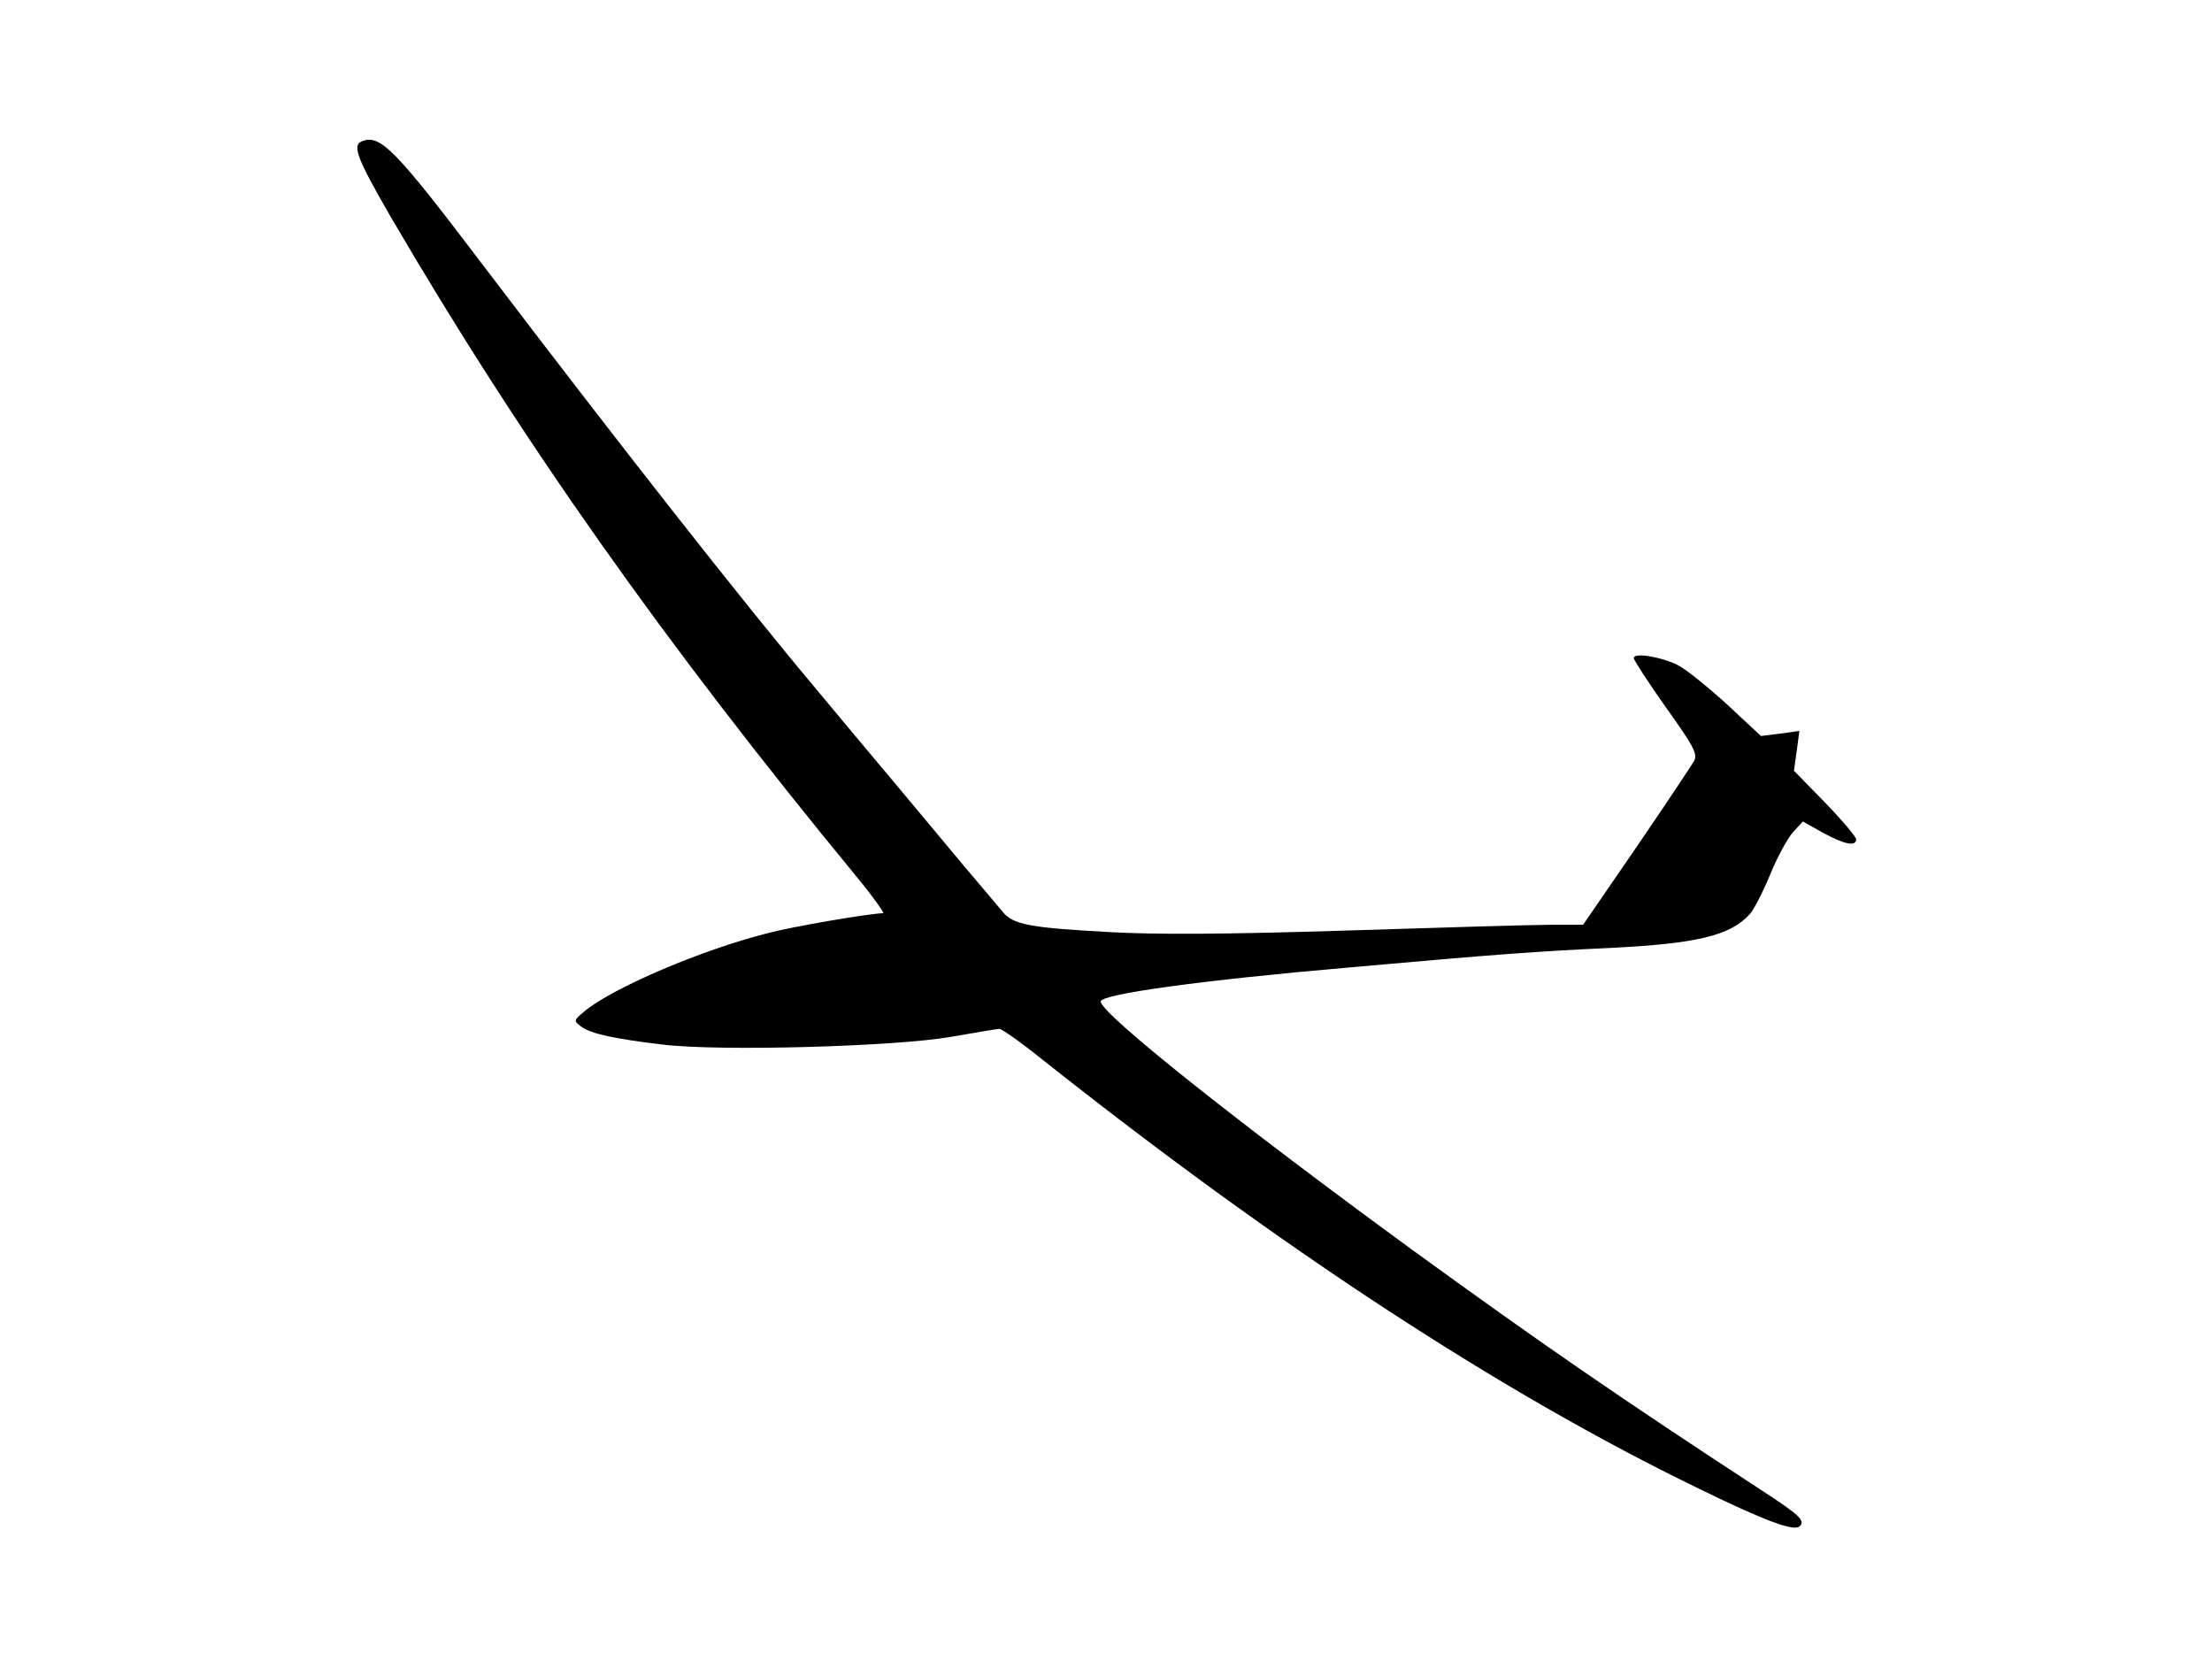 <?xml version="1.0" encoding="UTF-8"?>
<svg xmlns="http://www.w3.org/2000/svg" xmlns:xlink="http://www.w3.org/1999/xlink" width="65px" height="49px" viewBox="0 0 65 49" version="1.1">
<g id="surface1">
<path style=" stroke:none;fill-rule:nonzero;fill:rgb(0%,0%,0%);fill-opacity:1;" d="M 10.625 4.156 C 10.344 4.27 10.504 4.676 11.449 6.316 C 15.293 12.906 19.508 18.883 25.188 25.781 C 25.66 26.355 25.996 26.832 25.953 26.832 C 25.523 26.844 23.316 27.219 22.594 27.41 C 20.609 27.906 18.008 29.027 17.184 29.707 C 16.859 29.98 16.848 29.992 17.074 30.16 C 17.355 30.375 18.055 30.523 19.461 30.691 C 21.141 30.898 26.312 30.75 27.949 30.465 C 28.656 30.344 29.301 30.23 29.367 30.23 C 29.434 30.23 30 30.625 30.605 31.113 C 37.617 36.672 44.129 40.938 49.934 43.746 C 51.906 44.711 52.727 45.004 52.887 44.844 C 53.055 44.676 52.887 44.516 51.68 43.734 C 47.59 41.062 45.211 39.422 41.504 36.727 C 36.355 32.969 32.344 29.777 32.344 29.426 C 32.344 29.211 35.316 28.801 39.609 28.43 C 44.062 28.031 45.176 27.953 47.332 27.852 C 49.867 27.727 50.855 27.488 51.422 26.855 C 51.535 26.73 51.805 26.211 52.02 25.688 C 52.23 25.168 52.547 24.602 52.695 24.445 L 52.977 24.137 L 53.562 24.465 C 54.184 24.805 54.543 24.887 54.543 24.66 C 54.543 24.59 54.137 24.105 53.629 23.582 L 52.715 22.645 L 52.797 22.066 L 52.875 21.477 L 52.312 21.555 L 51.746 21.625 L 50.723 20.672 C 50.148 20.152 49.504 19.633 49.281 19.531 C 48.785 19.293 48.008 19.168 48.008 19.336 C 48.008 19.395 48.434 20.051 48.953 20.785 C 49.766 21.918 49.887 22.156 49.785 22.348 C 49.719 22.473 48.965 23.605 48.098 24.875 L 46.52 27.172 L 45.594 27.172 C 45.098 27.172 42.406 27.25 39.621 27.34 C 36.027 27.453 33.988 27.465 32.602 27.387 C 30.293 27.262 29.773 27.172 29.469 26.797 C 29.344 26.652 28.836 26.039 28.34 25.461 C 27.855 24.875 26.934 23.777 26.289 23.004 C 25.648 22.246 24.613 21 23.969 20.23 C 21.805 17.652 18.246 13.121 14.242 7.855 C 11.586 4.348 11.168 3.93 10.625 4.156 Z M 10.625 4.156 "/>
</g>
</svg>
